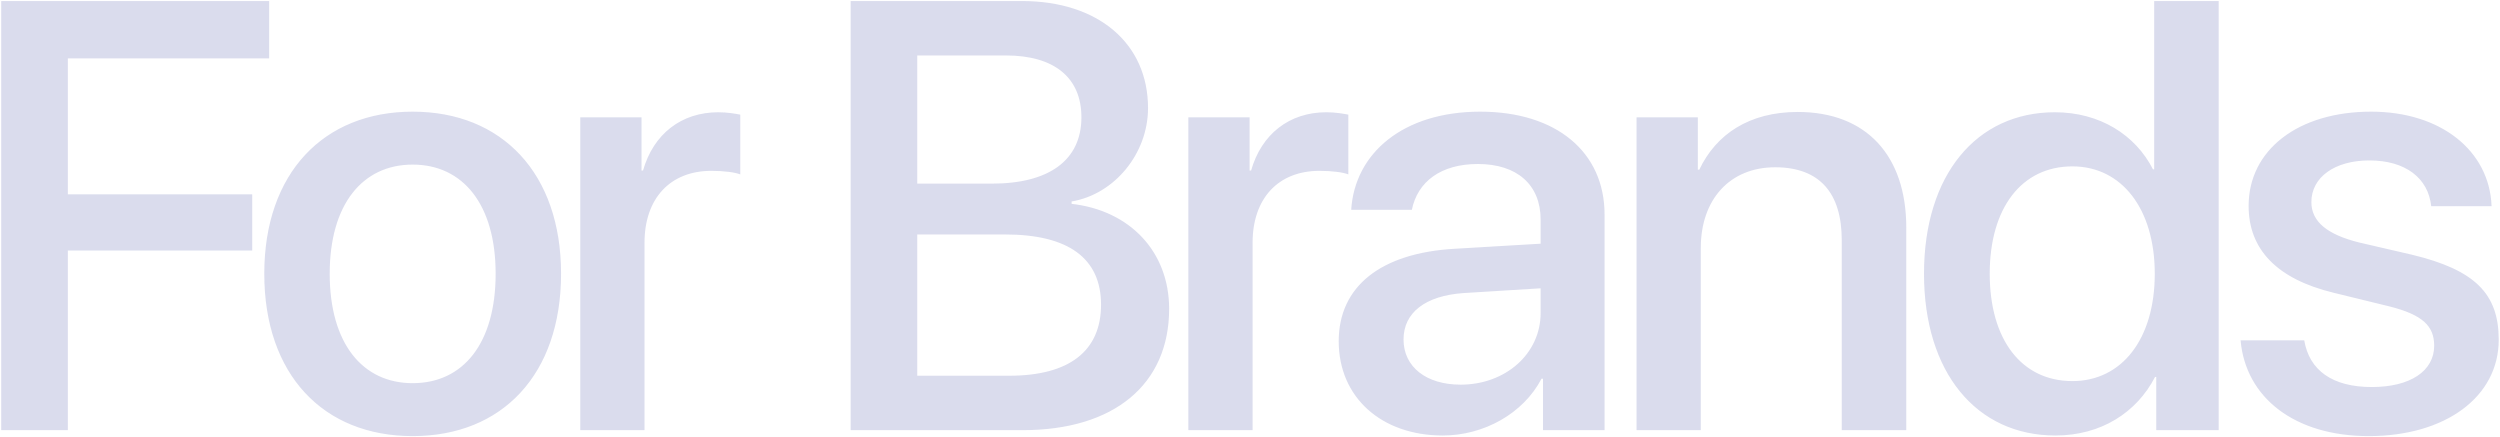 <?xml version="1.0" encoding="UTF-8"?> <svg xmlns="http://www.w3.org/2000/svg" width="1174" height="205" viewBox="0 0 1174 205" fill="none"><path opacity="0.2" d="M31.855 202H0.573V0.487H126.396V27.439H31.855V91.259H118.437V117.652H31.855V202ZM193.791 204.793C151.757 204.793 124.106 175.886 124.106 128.545C124.106 81.344 151.896 52.437 193.791 52.437C235.685 52.437 263.475 81.344 263.475 128.545C263.475 175.886 235.825 204.793 193.791 204.793ZM193.791 179.936C217.531 179.936 232.753 161.223 232.753 128.545C232.753 96.007 217.391 77.294 193.791 77.294C170.19 77.294 154.829 96.007 154.829 128.545C154.829 161.223 170.19 179.936 193.791 179.936ZM272.497 202V55.09H301.264V80.087H301.962C306.85 62.91 319.977 52.716 337.294 52.716C341.623 52.716 345.393 53.414 347.628 53.833V81.902C345.254 80.925 339.947 80.227 334.082 80.227C314.671 80.227 302.661 93.214 302.661 114.021V202H272.497ZM480.321 202H399.465V0.487H479.903C515.653 0.487 539.113 20.317 539.113 50.761C539.113 72.127 523.333 91.259 503.224 94.61V95.728C530.595 98.8 549.029 118.211 549.029 145.023C549.029 180.494 523.194 202 480.321 202ZM430.746 26.043V86.231H465.798C492.89 86.231 507.832 75.06 507.832 55.09C507.832 36.377 494.985 26.043 472.362 26.043H430.746ZM430.746 176.444H473.898C502.107 176.444 517.049 164.854 517.049 143.068C517.049 121.283 501.688 110.111 472.082 110.111H430.746V176.444ZM558.05 202V55.09H586.817V80.087H587.516C592.403 62.91 605.53 52.716 622.847 52.716C627.176 52.716 630.946 53.414 633.181 53.833V81.902C630.807 80.925 625.5 80.227 619.635 80.227C600.224 80.227 588.214 93.214 588.214 114.021V202H558.05ZM685.912 180.634C706.999 180.634 723.477 166.11 723.477 146.979V135.388L687.308 137.622C669.294 138.879 659.099 146.839 659.099 159.407C659.099 172.255 669.713 180.634 685.912 180.634ZM677.533 204.514C648.765 204.514 628.656 186.639 628.656 160.245C628.656 134.55 648.346 118.77 683.259 116.814L723.477 114.44V103.129C723.477 86.79 712.445 77.015 694.012 77.015C676.555 77.015 665.663 85.394 663.01 98.52H634.521C636.197 71.987 658.82 52.437 695.129 52.437C730.739 52.437 753.502 71.289 753.502 100.755V202H724.595V177.841H723.896C715.378 194.18 696.805 204.514 677.533 204.514ZM768.528 202V55.09H797.296V79.668H797.994C805.954 62.91 821.594 52.576 844.217 52.576C876.616 52.576 895.189 73.244 895.189 106.899V202H864.885V112.765C864.885 90.7 854.551 78.551 833.604 78.551C812.378 78.551 798.692 93.633 798.692 116.396V202H768.528ZM965.237 204.514C928.09 204.514 903.512 174.908 903.512 128.545C903.512 82.182 928.09 52.716 964.957 52.716C986.044 52.716 1002.8 63.329 1011.04 79.528H1011.6V0.487H1041.9V202H1012.58V177.003H1012.02C1003.36 193.761 986.603 204.514 965.237 204.514ZM973.197 78.132C949.317 78.132 934.374 97.683 934.374 128.545C934.374 159.547 949.317 178.958 973.197 178.958C996.378 178.958 1011.88 159.268 1011.88 128.545C1011.88 98.102 996.378 78.132 973.197 78.132ZM1055.95 96.705C1055.95 70.451 1079.13 52.437 1113.49 52.437C1146.17 52.437 1169.07 70.731 1170.05 96.845H1141.7C1140.3 83.578 1129.55 75.339 1112.65 75.339C1096.31 75.339 1085.42 83.299 1085.42 94.89C1085.42 103.967 1092.68 110.111 1107.9 113.882L1132.62 119.607C1162.22 126.729 1173.4 137.901 1173.4 159.547C1173.4 186.359 1148.4 204.793 1112.37 204.793C1077.6 204.793 1054.56 186.778 1052.18 159.826H1082.07C1084.44 173.931 1095.33 181.751 1113.77 181.751C1131.92 181.751 1143.09 174.21 1143.09 162.34C1143.09 152.983 1137.51 147.816 1122.15 143.906L1095.89 137.482C1069.36 131.059 1055.95 117.233 1055.95 96.705Z" fill="#4953A6"></path></svg> 